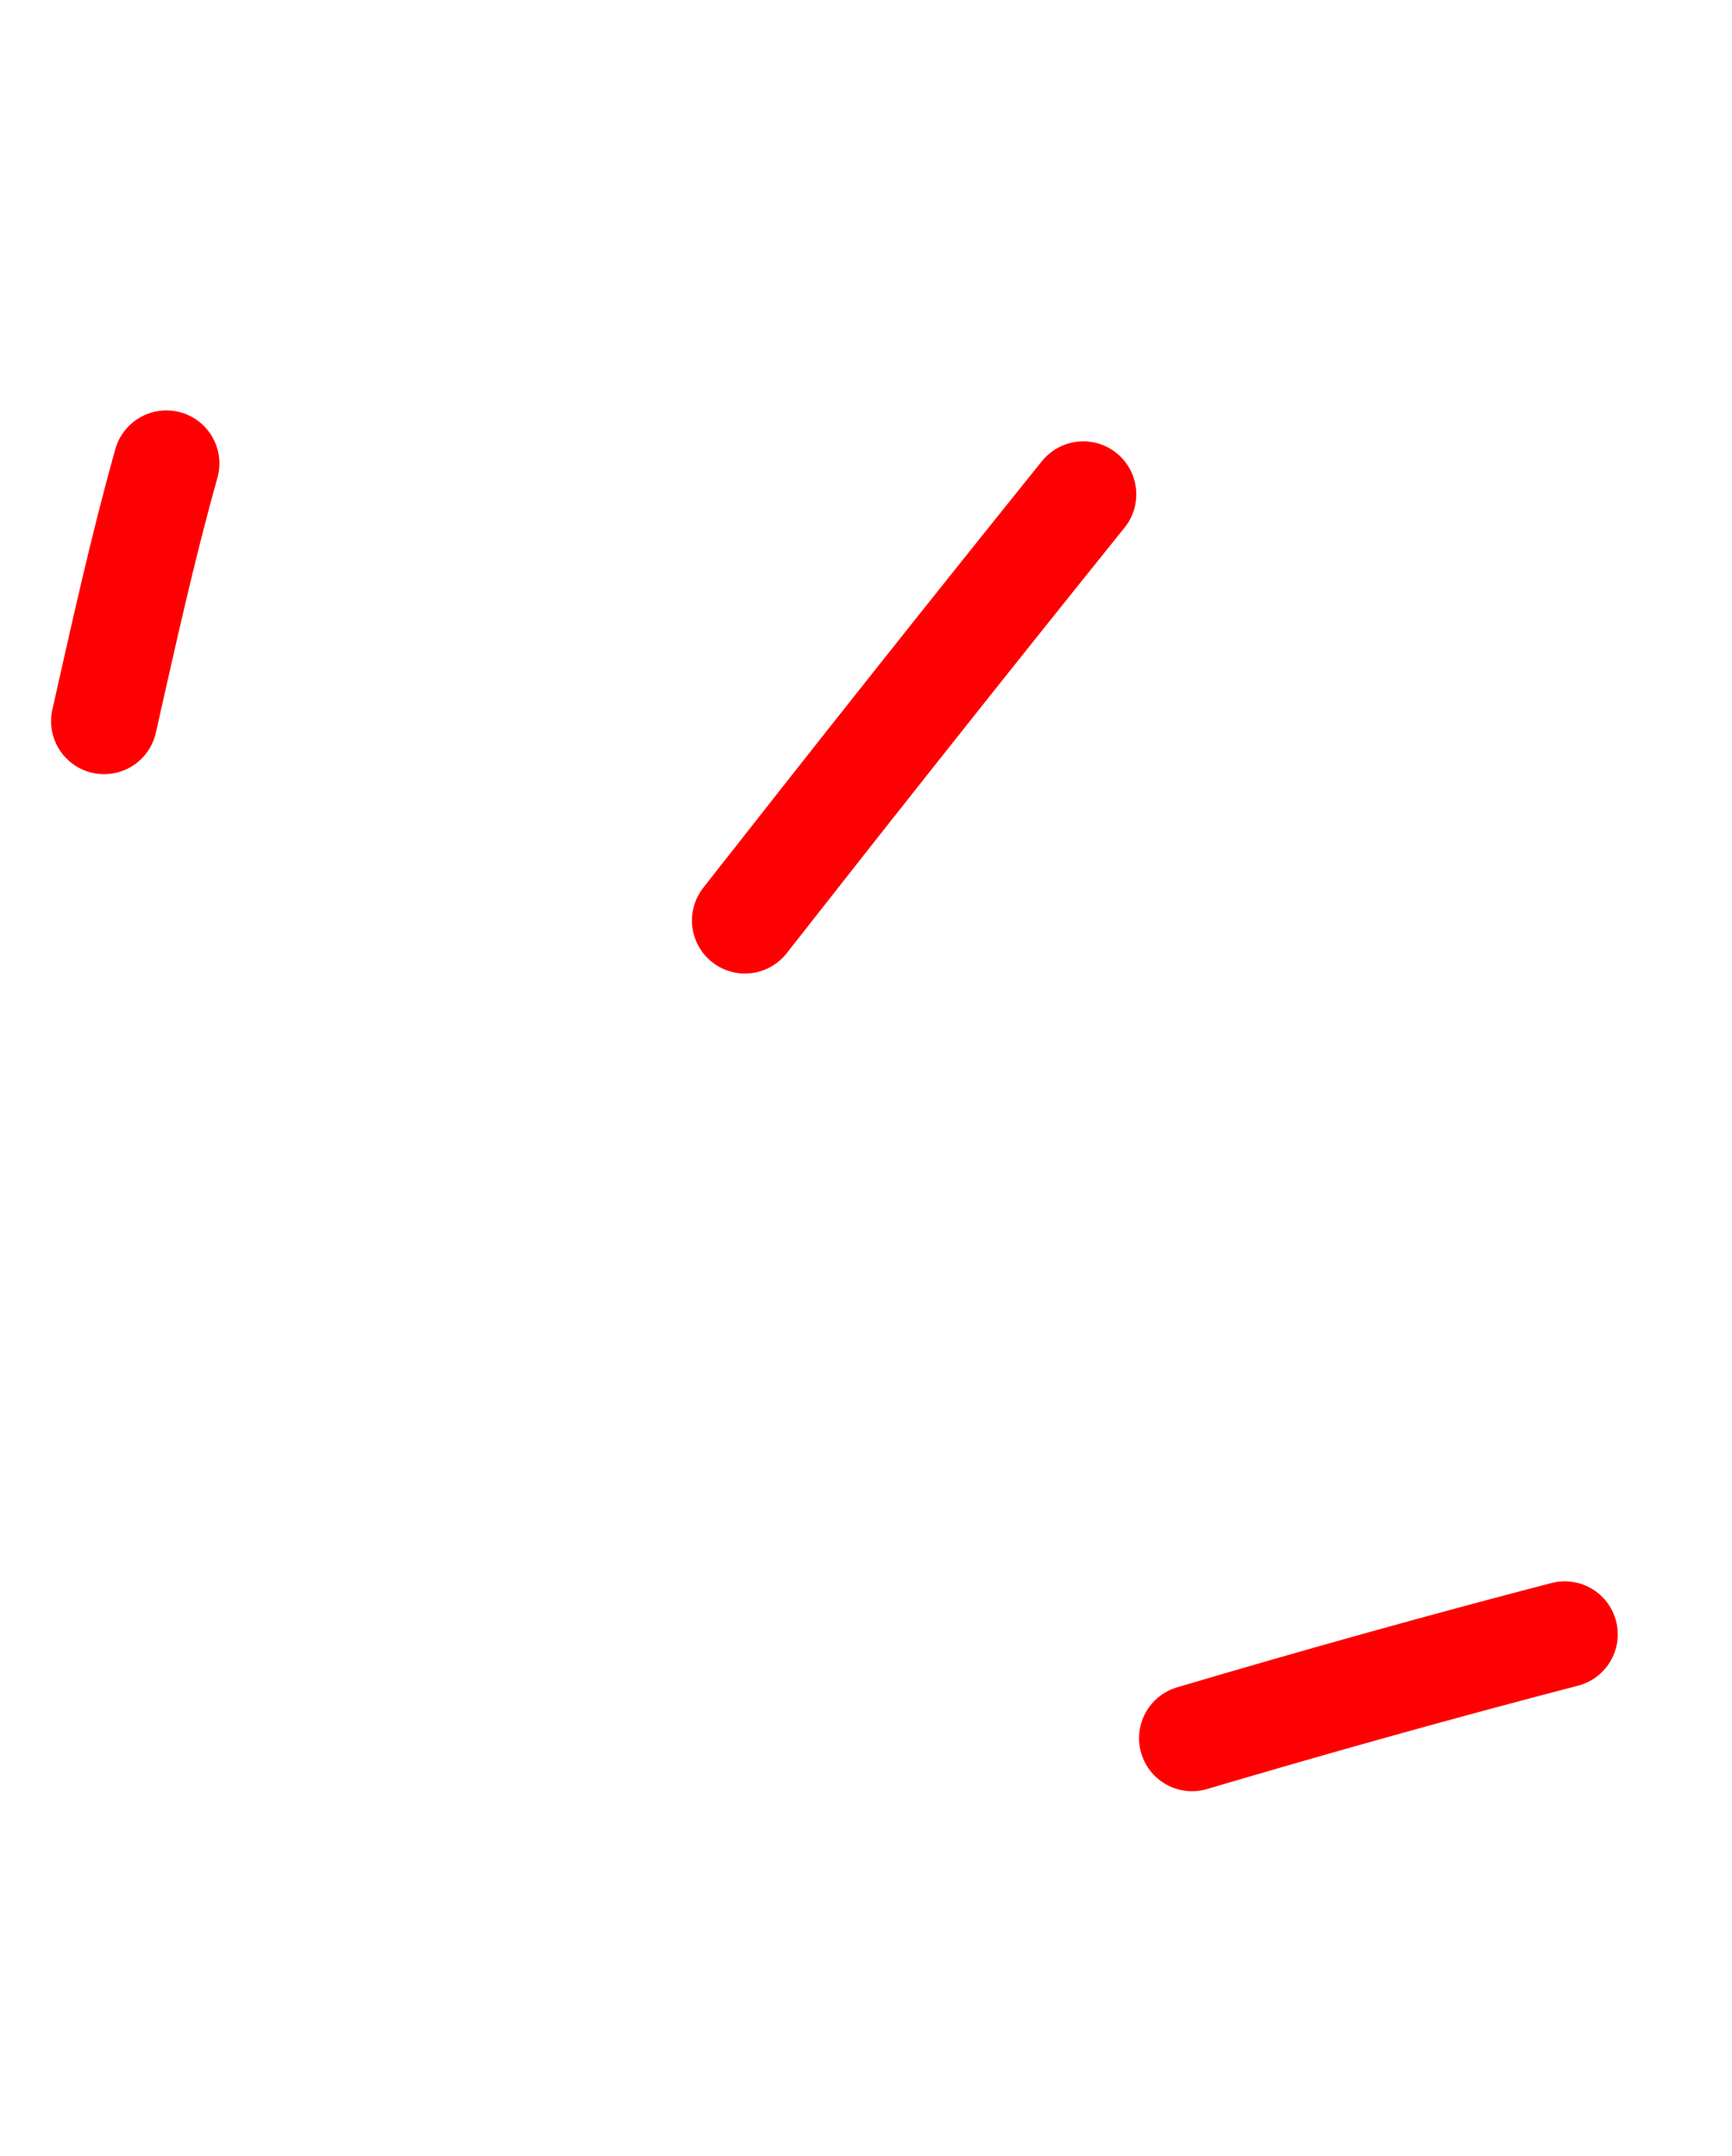 <?xml version="1.0" encoding="UTF-8"?> <svg xmlns="http://www.w3.org/2000/svg" width="49" height="61" viewBox="0 0 49 61" fill="none"><path d="M33.725 49.175C37.238 48.135 40.743 47.155 44.268 46.237" stroke="#FF0002" stroke-width="3" stroke-linecap="round"></path><path d="M21.076 26.042C24.242 22.003 27.429 17.984 30.647 13.986" stroke="#FF0002" stroke-width="3" stroke-linecap="round"></path><path d="M2.945 20.402C3.495 17.968 4.03 15.524 4.707 13.111" stroke="#FF0002" stroke-width="3" stroke-linecap="round"></path></svg> 